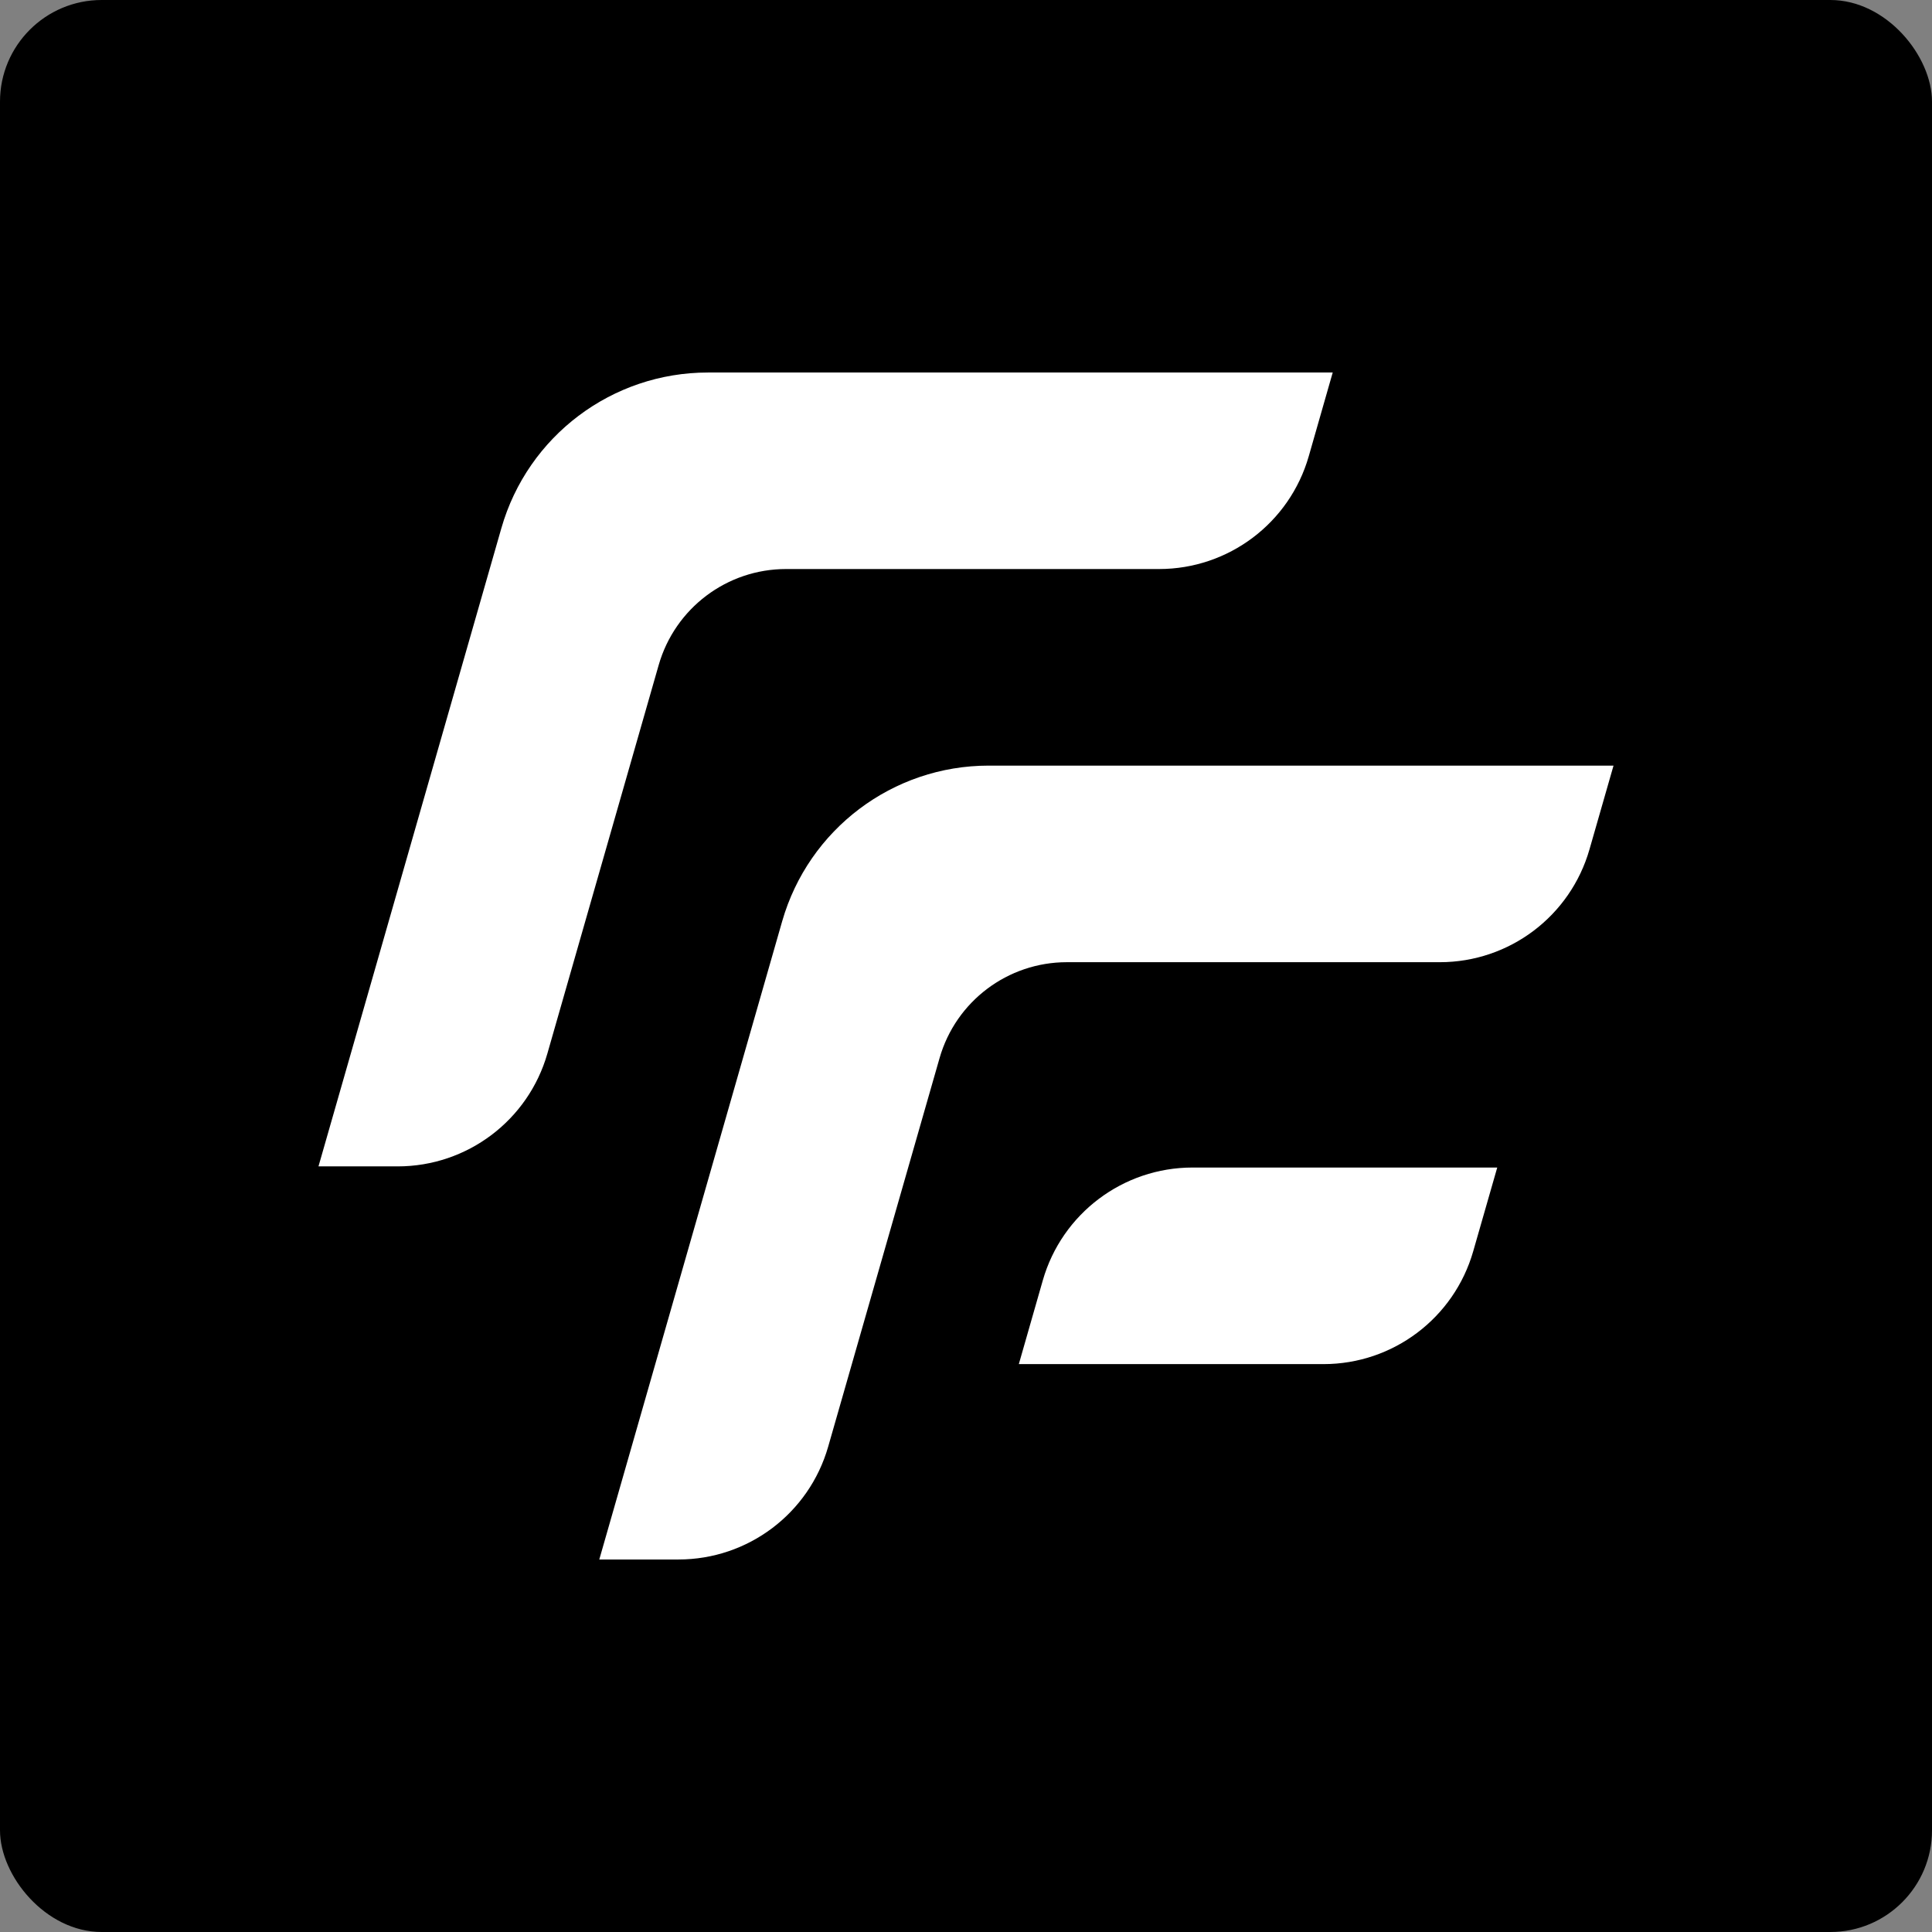 <svg width="32" height="32" viewBox="0 0 32 32" fill="none" xmlns="http://www.w3.org/2000/svg">
<rect x="0" y="0" width="32" height="32" fill="#808080" stroke="none"/>
<g clip-path="url(#clip0_10744_187)">
<rect width="32" height="32" rx="1.684" fill="black"/>
<rect x="3.283" y="2.389" width="24.215" height="24.215" fill="white"/>
<path d="M16 -2.96C13.441 -2.96 10.958 -2.458 8.62 -1.469C6.362 -0.514 4.334 0.853 2.593 2.593C0.852 4.334 -0.514 6.362 -1.469 8.62C-2.458 10.958 -2.96 13.441 -2.96 16C-2.96 18.559 -2.458 21.042 -1.469 23.38C-0.514 25.638 0.852 27.666 2.593 29.406C4.334 31.147 6.362 32.514 8.62 33.469C10.958 34.458 13.441 34.96 16 34.96C18.559 34.96 21.042 34.458 23.38 33.469C25.638 32.514 27.666 31.147 29.406 29.406C31.147 27.666 32.514 25.638 33.469 23.38C34.458 21.042 34.96 18.559 34.96 16C34.96 13.441 34.458 10.958 33.469 8.62C32.514 6.362 31.147 4.334 29.406 2.593C27.666 0.853 25.638 -0.514 23.38 -1.469C21.042 -2.458 18.559 -2.96 16 -2.96ZM11.726 6.17H22.074L21.677 7.557C21.36 8.663 20.348 9.425 19.198 9.425H13.019C12.04 9.425 11.18 10.074 10.91 11.015L9.066 17.451C8.749 18.557 7.738 19.319 6.587 19.319H5.275L8.304 8.749C8.741 7.222 10.137 6.17 11.726 6.17H11.726ZM16.376 12.681H26.725L26.327 14.068C26.01 15.174 24.999 15.937 23.848 15.937H17.67C16.692 15.937 15.831 16.585 15.562 17.526L13.717 23.962C13.4 25.068 12.389 25.83 11.238 25.83H9.926L12.955 15.26C13.393 13.733 14.788 12.681 16.376 12.681L16.376 12.681ZM19.752 19.338H24.799L24.401 20.725C24.084 21.831 23.073 22.594 21.922 22.594H16.875L17.272 21.207C17.589 20.101 18.601 19.338 19.752 19.338H19.752Z" fill="black"/>
</g>
<defs>
<clipPath id="clip0_10744_187">
<rect width="32" height="32" rx="1.684" fill="white"/>
</clipPath>
</defs>
</svg>
